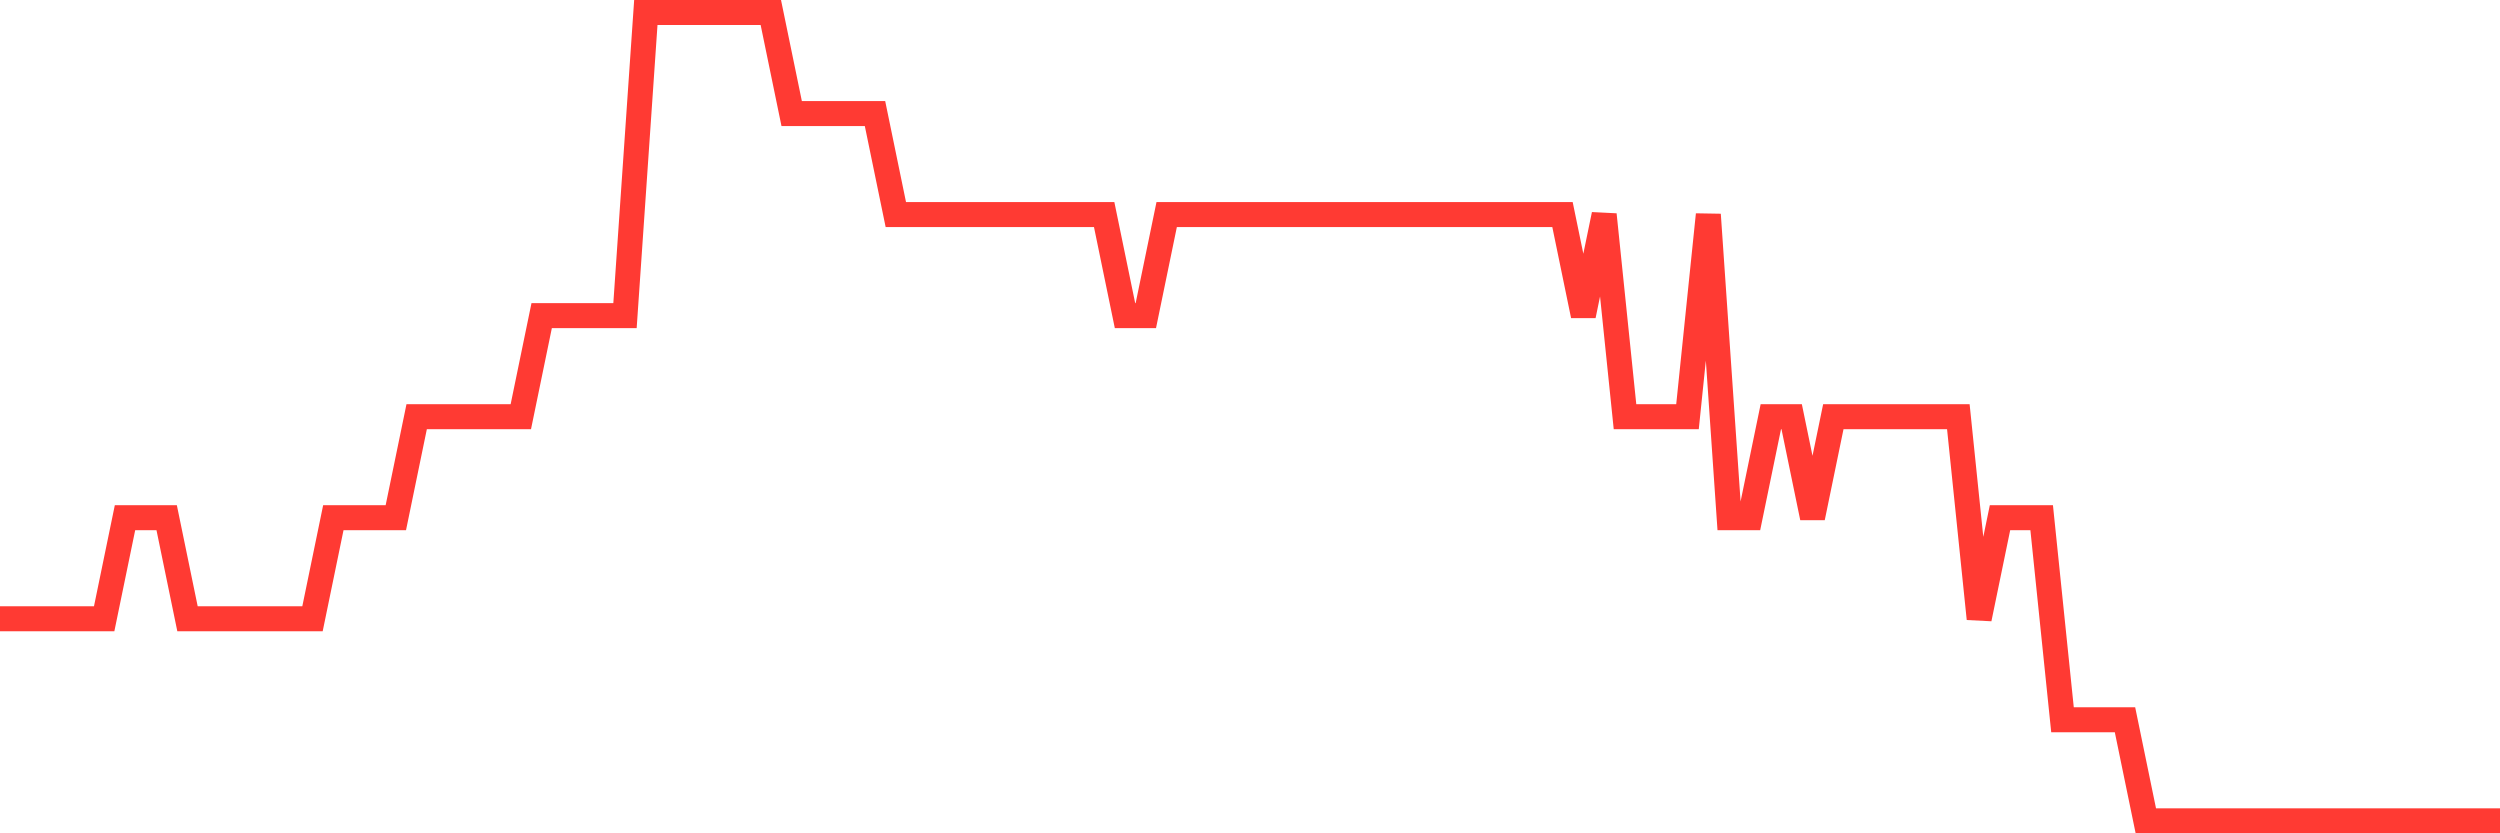 <svg
  xmlns="http://www.w3.org/2000/svg"
  xmlns:xlink="http://www.w3.org/1999/xlink"
  width="120"
  height="40"
  viewBox="0 0 120 40"
  preserveAspectRatio="none"
>
  <polyline
    points="0,29.7 1,29.7 2,29.7 3,29.7 4,29.7 5,29.7 6,24.85 7,24.85 8,24.85 9,29.7 10,29.7 11,29.7 12,29.7 13,29.7 14,29.7 15,29.7 16,24.85 17,24.85 18,24.85 19,24.85 20,20 21,20 22,20 23,20 24,20 25,20 26,15.15 27,15.15 28,15.15 29,15.15 30,15.15 31,0.6 32,0.6 33,0.6 34,0.6 35,0.6 36,0.6 37,0.6 38,5.45 39,5.45 40,5.45 41,5.45 42,5.45 43,10.3 44,10.3 45,10.3 46,10.3 47,10.3 48,10.3 49,10.3 50,10.3 51,10.3 52,10.3 53,10.3 54,15.15 55,15.15 56,10.3 57,10.3 58,10.3 59,10.3 60,10.3 61,10.3 62,10.3 63,10.3 64,10.3 65,10.3 66,10.3 67,10.3 68,10.3 69,10.3 70,10.3 71,10.3 72,10.3 73,10.3 74,10.3 75,10.3 76,15.15 77,10.3 78,20 79,20 80,20 81,20 82,10.3 83,24.85 84,24.85 85,20 86,20 87,24.85 88,20 89,20 90,20 91,20 92,20 93,20 94,20 95,29.7 96,24.85 97,24.85 98,24.85 99,34.55 100,34.55 101,34.55 102,34.55 103,39.4 104,39.4 105,39.4 106,39.4 107,39.4 108,39.4 109,39.4 110,39.4 111,39.4 112,39.4 113,39.4 114,39.4 115,39.4 116,39.4 117,39.4 118,39.4 119,39.4 120,39.4"
    fill="none"
    stroke="#ff3a33"
    stroke-width="1.2"
  >
  </polyline>
</svg>